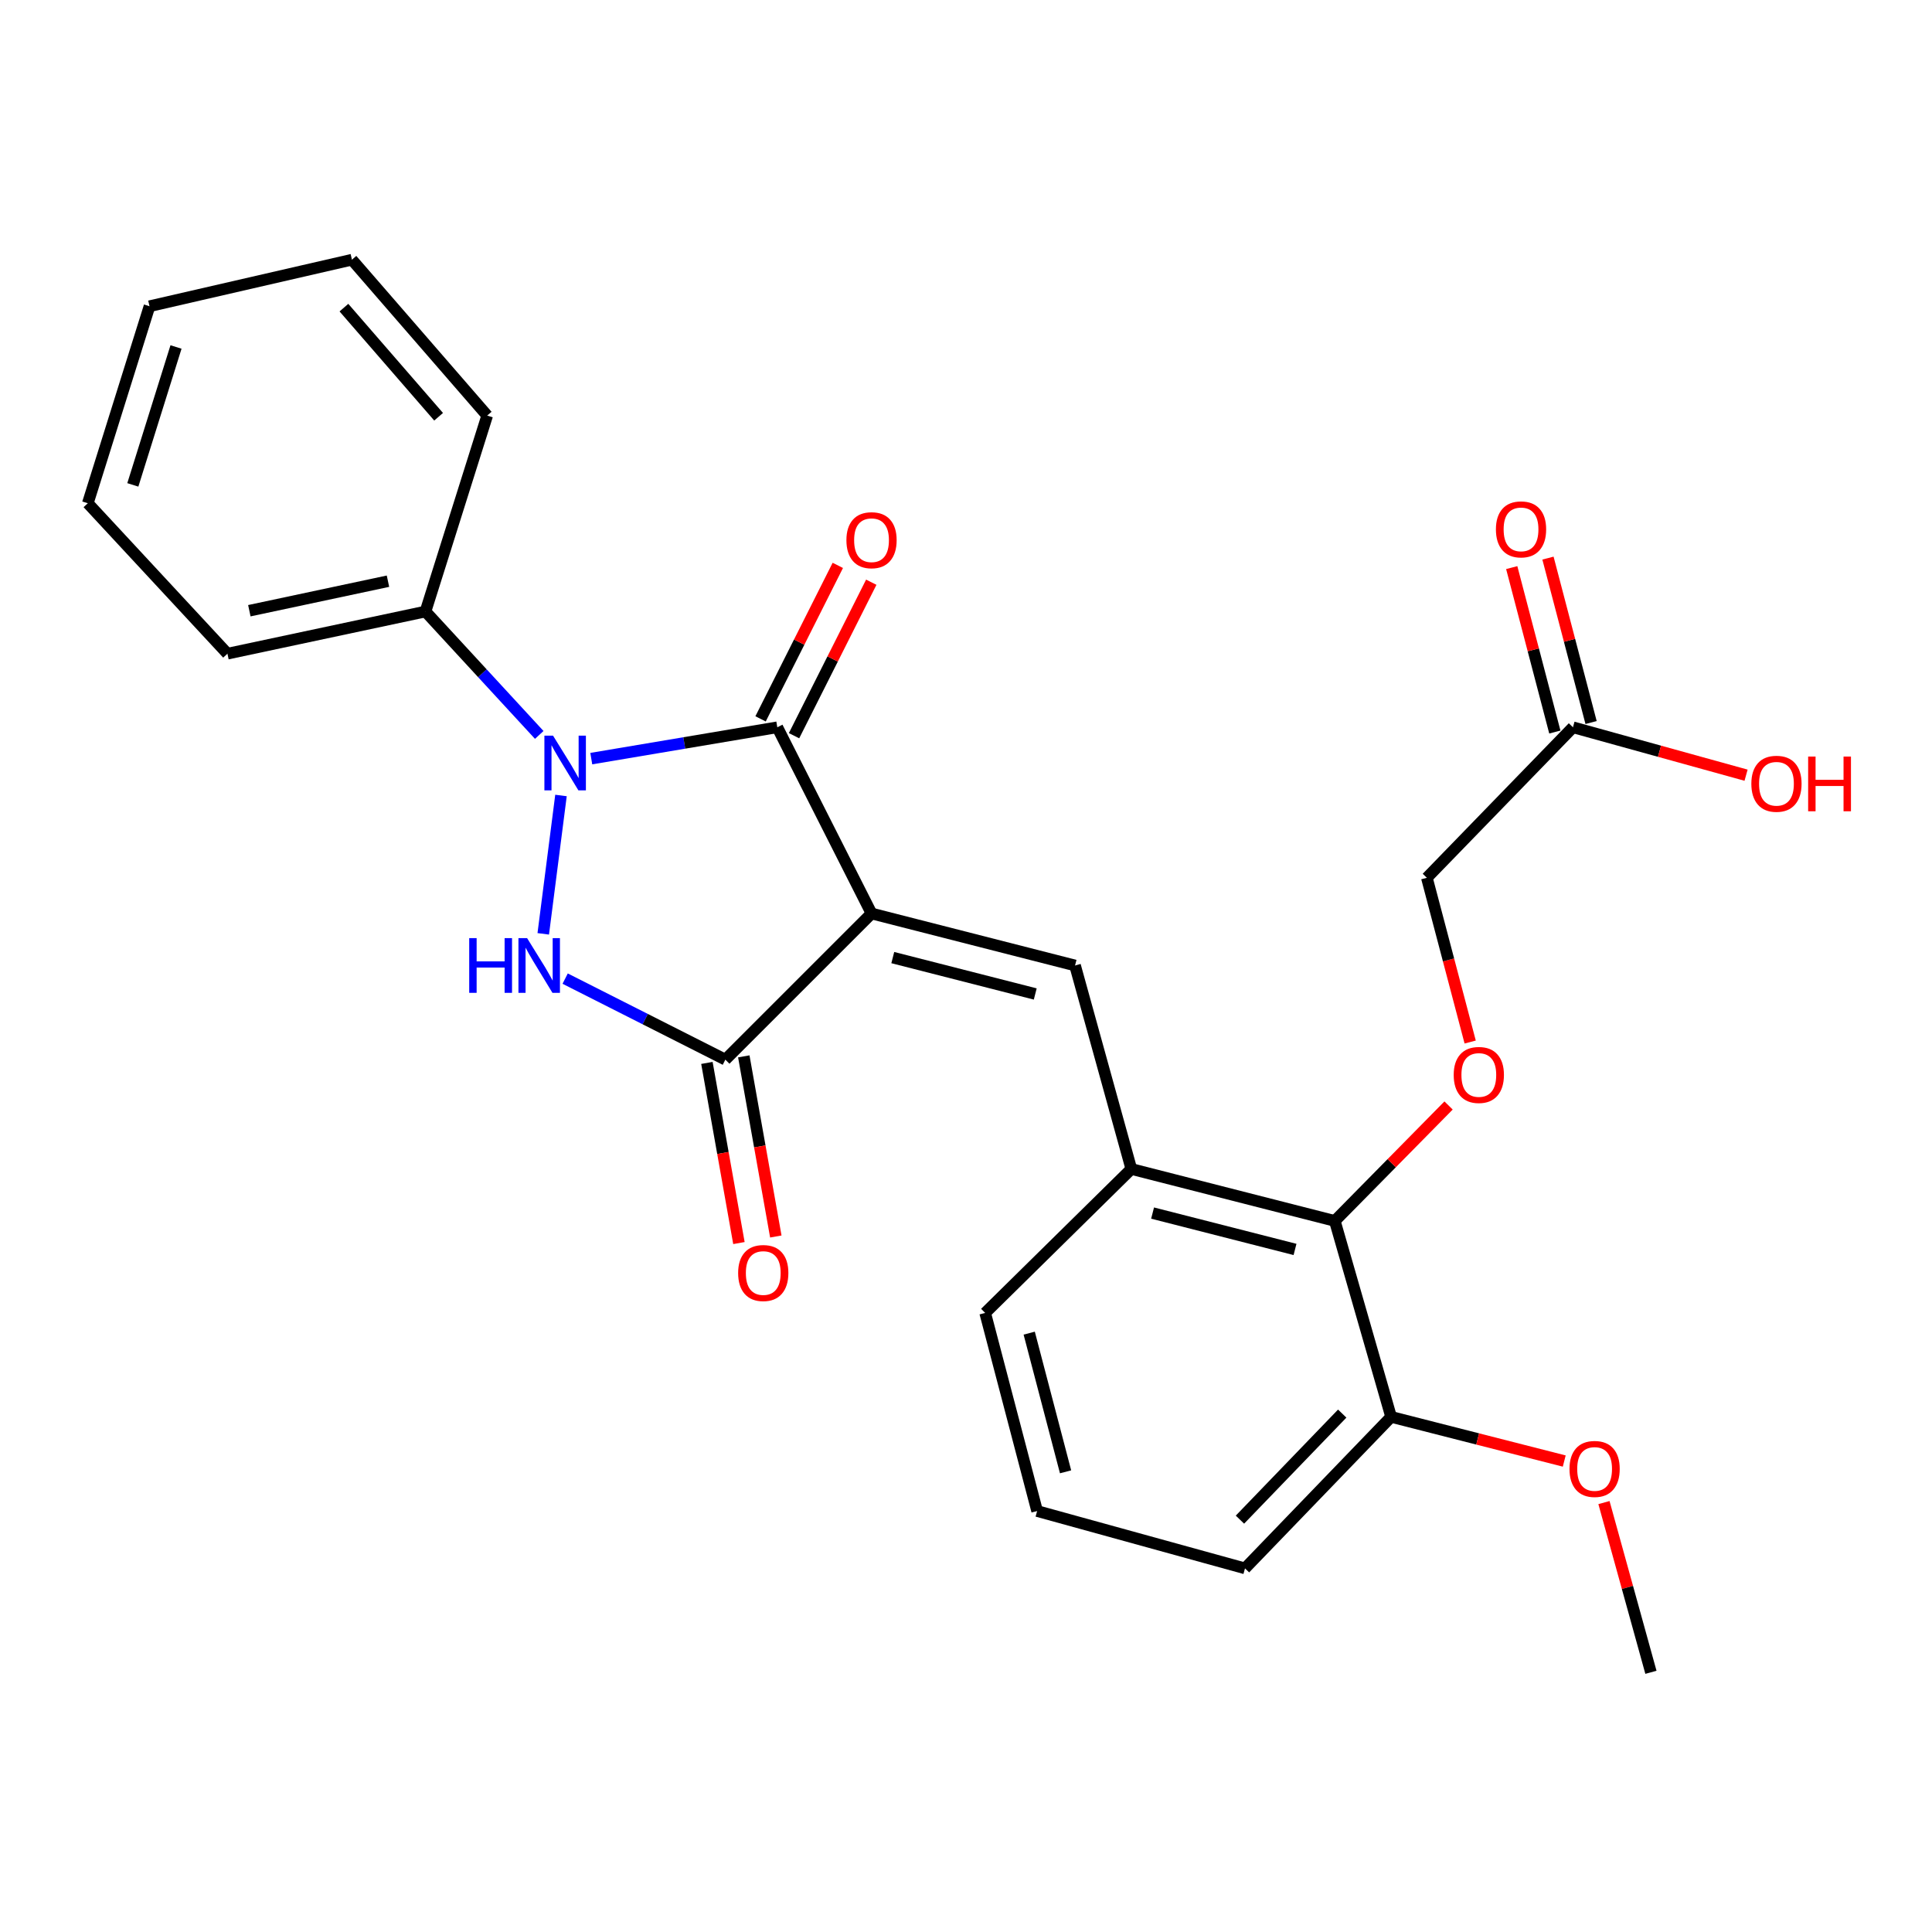<?xml version='1.0' encoding='iso-8859-1'?>
<svg version='1.1' baseProfile='full'
              xmlns='http://www.w3.org/2000/svg'
                      xmlns:rdkit='http://www.rdkit.org/xml'
                      xmlns:xlink='http://www.w3.org/1999/xlink'
                  xml:space='preserve'
width='1000px' height='1000px' viewBox='0 0 1000 1000'>
<!-- END OF HEADER -->
<rect style='opacity:1.0;fill:#FFFFFF;stroke:none' width='1000' height='1000' x='0' y='0'> </rect>
<path class='bond-1' d='M 451.102,472.819 L 402.331,376.441' style='fill:none;fill-rule:evenodd;stroke:#000000;stroke-width:6px;stroke-linecap:butt;stroke-linejoin:miter;stroke-opacity:1' />
<path class='bond-3' d='M 451.102,472.819 L 375.441,548.469' style='fill:none;fill-rule:evenodd;stroke:#000000;stroke-width:6px;stroke-linecap:butt;stroke-linejoin:miter;stroke-opacity:1' />
<path class='bond-4' d='M 451.102,472.819 L 556.443,499.731' style='fill:none;fill-rule:evenodd;stroke:#000000;stroke-width:6px;stroke-linecap:butt;stroke-linejoin:miter;stroke-opacity:1' />
<path class='bond-4' d='M 462.103,495.644 L 535.842,514.482' style='fill:none;fill-rule:evenodd;stroke:#000000;stroke-width:6px;stroke-linecap:butt;stroke-linejoin:miter;stroke-opacity:1' />
<path class='bond-0' d='M 306.043,392.661 L 354.187,384.551' style='fill:none;fill-rule:evenodd;stroke:#0000FF;stroke-width:6px;stroke-linecap:butt;stroke-linejoin:miter;stroke-opacity:1' />
<path class='bond-0' d='M 354.187,384.551 L 402.331,376.441' style='fill:none;fill-rule:evenodd;stroke:#000000;stroke-width:6px;stroke-linecap:butt;stroke-linejoin:miter;stroke-opacity:1' />
<path class='bond-8' d='M 279.112,380.396 L 249.671,348.458' style='fill:none;fill-rule:evenodd;stroke:#0000FF;stroke-width:6px;stroke-linecap:butt;stroke-linejoin:miter;stroke-opacity:1' />
<path class='bond-8' d='M 249.671,348.458 L 220.23,316.52' style='fill:none;fill-rule:evenodd;stroke:#000000;stroke-width:6px;stroke-linecap:butt;stroke-linejoin:miter;stroke-opacity:1' />
<path class='bond-26' d='M 290.365,411.74 L 281.184,483.353' style='fill:none;fill-rule:evenodd;stroke:#0000FF;stroke-width:6px;stroke-linecap:butt;stroke-linejoin:miter;stroke-opacity:1' />
<path class='bond-9' d='M 410.992,380.799 L 430.981,341.077' style='fill:none;fill-rule:evenodd;stroke:#000000;stroke-width:6px;stroke-linecap:butt;stroke-linejoin:miter;stroke-opacity:1' />
<path class='bond-9' d='M 430.981,341.077 L 450.97,301.355' style='fill:none;fill-rule:evenodd;stroke:#FF0000;stroke-width:6px;stroke-linecap:butt;stroke-linejoin:miter;stroke-opacity:1' />
<path class='bond-9' d='M 393.67,372.082 L 413.659,332.36' style='fill:none;fill-rule:evenodd;stroke:#000000;stroke-width:6px;stroke-linecap:butt;stroke-linejoin:miter;stroke-opacity:1' />
<path class='bond-9' d='M 413.659,332.36 L 433.648,292.638' style='fill:none;fill-rule:evenodd;stroke:#FF0000;stroke-width:6px;stroke-linecap:butt;stroke-linejoin:miter;stroke-opacity:1' />
<path class='bond-2' d='M 292.524,506.529 L 333.982,527.499' style='fill:none;fill-rule:evenodd;stroke:#0000FF;stroke-width:6px;stroke-linecap:butt;stroke-linejoin:miter;stroke-opacity:1' />
<path class='bond-2' d='M 333.982,527.499 L 375.441,548.469' style='fill:none;fill-rule:evenodd;stroke:#000000;stroke-width:6px;stroke-linecap:butt;stroke-linejoin:miter;stroke-opacity:1' />
<path class='bond-11' d='M 365.895,550.166 L 374.182,596.786' style='fill:none;fill-rule:evenodd;stroke:#000000;stroke-width:6px;stroke-linecap:butt;stroke-linejoin:miter;stroke-opacity:1' />
<path class='bond-11' d='M 374.182,596.786 L 382.469,643.406' style='fill:none;fill-rule:evenodd;stroke:#FF0000;stroke-width:6px;stroke-linecap:butt;stroke-linejoin:miter;stroke-opacity:1' />
<path class='bond-11' d='M 384.987,546.772 L 393.274,593.392' style='fill:none;fill-rule:evenodd;stroke:#000000;stroke-width:6px;stroke-linecap:butt;stroke-linejoin:miter;stroke-opacity:1' />
<path class='bond-11' d='M 393.274,593.392 L 401.562,640.012' style='fill:none;fill-rule:evenodd;stroke:#FF0000;stroke-width:6px;stroke-linecap:butt;stroke-linejoin:miter;stroke-opacity:1' />
<path class='bond-5' d='M 556.443,499.731 L 585.574,605.061' style='fill:none;fill-rule:evenodd;stroke:#000000;stroke-width:6px;stroke-linecap:butt;stroke-linejoin:miter;stroke-opacity:1' />
<path class='bond-6' d='M 585.574,605.061 L 690.894,631.951' style='fill:none;fill-rule:evenodd;stroke:#000000;stroke-width:6px;stroke-linecap:butt;stroke-linejoin:miter;stroke-opacity:1' />
<path class='bond-6' d='M 596.575,627.884 L 670.299,646.707' style='fill:none;fill-rule:evenodd;stroke:#000000;stroke-width:6px;stroke-linecap:butt;stroke-linejoin:miter;stroke-opacity:1' />
<path class='bond-17' d='M 585.574,605.061 L 509.924,679.569' style='fill:none;fill-rule:evenodd;stroke:#000000;stroke-width:6px;stroke-linecap:butt;stroke-linejoin:miter;stroke-opacity:1' />
<path class='bond-7' d='M 690.894,631.951 L 720.337,602.075' style='fill:none;fill-rule:evenodd;stroke:#000000;stroke-width:6px;stroke-linecap:butt;stroke-linejoin:miter;stroke-opacity:1' />
<path class='bond-7' d='M 720.337,602.075 L 749.78,572.198' style='fill:none;fill-rule:evenodd;stroke:#FF0000;stroke-width:6px;stroke-linecap:butt;stroke-linejoin:miter;stroke-opacity:1' />
<path class='bond-12' d='M 690.894,631.951 L 720.036,733.371' style='fill:none;fill-rule:evenodd;stroke:#000000;stroke-width:6px;stroke-linecap:butt;stroke-linejoin:miter;stroke-opacity:1' />
<path class='bond-14' d='M 760.963,539.356 L 749.754,496.849' style='fill:none;fill-rule:evenodd;stroke:#FF0000;stroke-width:6px;stroke-linecap:butt;stroke-linejoin:miter;stroke-opacity:1' />
<path class='bond-14' d='M 749.754,496.849 L 738.544,454.343' style='fill:none;fill-rule:evenodd;stroke:#000000;stroke-width:6px;stroke-linecap:butt;stroke-linejoin:miter;stroke-opacity:1' />
<path class='bond-20' d='M 220.23,316.52 L 117.722,338.347' style='fill:none;fill-rule:evenodd;stroke:#000000;stroke-width:6px;stroke-linecap:butt;stroke-linejoin:miter;stroke-opacity:1' />
<path class='bond-20' d='M 200.815,300.827 L 129.06,316.106' style='fill:none;fill-rule:evenodd;stroke:#000000;stroke-width:6px;stroke-linecap:butt;stroke-linejoin:miter;stroke-opacity:1' />
<path class='bond-21' d='M 220.23,316.52 L 252.173,215.1' style='fill:none;fill-rule:evenodd;stroke:#000000;stroke-width:6px;stroke-linecap:butt;stroke-linejoin:miter;stroke-opacity:1' />
<path class='bond-10' d='M 814.162,376.441 L 738.544,454.343' style='fill:none;fill-rule:evenodd;stroke:#000000;stroke-width:6px;stroke-linecap:butt;stroke-linejoin:miter;stroke-opacity:1' />
<path class='bond-13' d='M 823.541,373.982 L 812.384,331.427' style='fill:none;fill-rule:evenodd;stroke:#000000;stroke-width:6px;stroke-linecap:butt;stroke-linejoin:miter;stroke-opacity:1' />
<path class='bond-13' d='M 812.384,331.427 L 801.226,288.873' style='fill:none;fill-rule:evenodd;stroke:#FF0000;stroke-width:6px;stroke-linecap:butt;stroke-linejoin:miter;stroke-opacity:1' />
<path class='bond-13' d='M 804.783,378.9 L 793.626,336.345' style='fill:none;fill-rule:evenodd;stroke:#000000;stroke-width:6px;stroke-linecap:butt;stroke-linejoin:miter;stroke-opacity:1' />
<path class='bond-13' d='M 793.626,336.345 L 782.468,293.791' style='fill:none;fill-rule:evenodd;stroke:#FF0000;stroke-width:6px;stroke-linecap:butt;stroke-linejoin:miter;stroke-opacity:1' />
<path class='bond-15' d='M 814.162,376.441 L 858.961,388.84' style='fill:none;fill-rule:evenodd;stroke:#000000;stroke-width:6px;stroke-linecap:butt;stroke-linejoin:miter;stroke-opacity:1' />
<path class='bond-15' d='M 858.961,388.84 L 903.761,401.239' style='fill:none;fill-rule:evenodd;stroke:#FF0000;stroke-width:6px;stroke-linecap:butt;stroke-linejoin:miter;stroke-opacity:1' />
<path class='bond-16' d='M 720.036,733.371 L 764.842,744.801' style='fill:none;fill-rule:evenodd;stroke:#000000;stroke-width:6px;stroke-linecap:butt;stroke-linejoin:miter;stroke-opacity:1' />
<path class='bond-16' d='M 764.842,744.801 L 809.649,756.231' style='fill:none;fill-rule:evenodd;stroke:#FF0000;stroke-width:6px;stroke-linecap:butt;stroke-linejoin:miter;stroke-opacity:1' />
<path class='bond-27' d='M 720.036,733.371 L 644.407,811.79' style='fill:none;fill-rule:evenodd;stroke:#000000;stroke-width:6px;stroke-linecap:butt;stroke-linejoin:miter;stroke-opacity:1' />
<path class='bond-27' d='M 694.733,731.673 L 641.793,786.566' style='fill:none;fill-rule:evenodd;stroke:#000000;stroke-width:6px;stroke-linecap:butt;stroke-linejoin:miter;stroke-opacity:1' />
<path class='bond-22' d='M 830.207,777.732 L 842.363,821.657' style='fill:none;fill-rule:evenodd;stroke:#FF0000;stroke-width:6px;stroke-linecap:butt;stroke-linejoin:miter;stroke-opacity:1' />
<path class='bond-22' d='M 842.363,821.657 L 854.519,865.581' style='fill:none;fill-rule:evenodd;stroke:#000000;stroke-width:6px;stroke-linecap:butt;stroke-linejoin:miter;stroke-opacity:1' />
<path class='bond-18' d='M 509.924,679.569 L 536.814,782.11' style='fill:none;fill-rule:evenodd;stroke:#000000;stroke-width:6px;stroke-linecap:butt;stroke-linejoin:miter;stroke-opacity:1' />
<path class='bond-18' d='M 532.715,690.031 L 551.538,761.81' style='fill:none;fill-rule:evenodd;stroke:#000000;stroke-width:6px;stroke-linecap:butt;stroke-linejoin:miter;stroke-opacity:1' />
<path class='bond-19' d='M 536.814,782.11 L 644.407,811.79' style='fill:none;fill-rule:evenodd;stroke:#000000;stroke-width:6px;stroke-linecap:butt;stroke-linejoin:miter;stroke-opacity:1' />
<path class='bond-24' d='M 117.722,338.347 L 45.455,260.477' style='fill:none;fill-rule:evenodd;stroke:#000000;stroke-width:6px;stroke-linecap:butt;stroke-linejoin:miter;stroke-opacity:1' />
<path class='bond-23' d='M 252.173,215.1 L 182.157,134.419' style='fill:none;fill-rule:evenodd;stroke:#000000;stroke-width:6px;stroke-linecap:butt;stroke-linejoin:miter;stroke-opacity:1' />
<path class='bond-23' d='M 227.024,215.708 L 178.013,159.231' style='fill:none;fill-rule:evenodd;stroke:#000000;stroke-width:6px;stroke-linecap:butt;stroke-linejoin:miter;stroke-opacity:1' />
<path class='bond-25' d='M 182.157,134.419 L 77.387,158.508' style='fill:none;fill-rule:evenodd;stroke:#000000;stroke-width:6px;stroke-linecap:butt;stroke-linejoin:miter;stroke-opacity:1' />
<path class='bond-28' d='M 45.455,260.477 L 77.387,158.508' style='fill:none;fill-rule:evenodd;stroke:#000000;stroke-width:6px;stroke-linecap:butt;stroke-linejoin:miter;stroke-opacity:1' />
<path class='bond-28' d='M 68.75,250.977 L 91.103,179.598' style='fill:none;fill-rule:evenodd;stroke:#000000;stroke-width:6px;stroke-linecap:butt;stroke-linejoin:miter;stroke-opacity:1' />
<path  class='atom-1' d='M 286.259 380.779
L 295.539 395.779
Q 296.459 397.259, 297.939 399.939
Q 299.419 402.619, 299.499 402.779
L 299.499 380.779
L 303.259 380.779
L 303.259 409.099
L 299.379 409.099
L 289.419 392.699
Q 288.259 390.779, 287.019 388.579
Q 285.819 386.379, 285.459 385.699
L 285.459 409.099
L 281.779 409.099
L 281.779 380.779
L 286.259 380.779
' fill='#0000FF'/>
<path  class='atom-3' d='M 242.864 485.571
L 246.704 485.571
L 246.704 497.611
L 261.184 497.611
L 261.184 485.571
L 265.024 485.571
L 265.024 513.891
L 261.184 513.891
L 261.184 500.811
L 246.704 500.811
L 246.704 513.891
L 242.864 513.891
L 242.864 485.571
' fill='#0000FF'/>
<path  class='atom-3' d='M 272.824 485.571
L 282.104 500.571
Q 283.024 502.051, 284.504 504.731
Q 285.984 507.411, 286.064 507.571
L 286.064 485.571
L 289.824 485.571
L 289.824 513.891
L 285.944 513.891
L 275.984 497.491
Q 274.824 495.571, 273.584 493.371
Q 272.384 491.171, 272.024 490.491
L 272.024 513.891
L 268.344 513.891
L 268.344 485.571
L 272.824 485.571
' fill='#0000FF'/>
<path  class='atom-8' d='M 752.435 556.392
Q 752.435 549.592, 755.795 545.792
Q 759.155 541.992, 765.435 541.992
Q 771.715 541.992, 775.075 545.792
Q 778.435 549.592, 778.435 556.392
Q 778.435 563.272, 775.035 567.192
Q 771.635 571.072, 765.435 571.072
Q 759.195 571.072, 755.795 567.192
Q 752.435 563.312, 752.435 556.392
M 765.435 567.872
Q 769.755 567.872, 772.075 564.992
Q 774.435 562.072, 774.435 556.392
Q 774.435 550.832, 772.075 548.032
Q 769.755 545.192, 765.435 545.192
Q 761.115 545.192, 758.755 547.992
Q 756.435 550.792, 756.435 556.392
Q 756.435 562.112, 758.755 564.992
Q 761.115 567.872, 765.435 567.872
' fill='#FF0000'/>
<path  class='atom-10' d='M 438.102 279.604
Q 438.102 272.804, 441.462 269.004
Q 444.822 265.204, 451.102 265.204
Q 457.382 265.204, 460.742 269.004
Q 464.102 272.804, 464.102 279.604
Q 464.102 286.484, 460.702 290.404
Q 457.302 294.284, 451.102 294.284
Q 444.862 294.284, 441.462 290.404
Q 438.102 286.524, 438.102 279.604
M 451.102 291.084
Q 455.422 291.084, 457.742 288.204
Q 460.102 285.284, 460.102 279.604
Q 460.102 274.044, 457.742 271.244
Q 455.422 268.404, 451.102 268.404
Q 446.782 268.404, 444.422 271.204
Q 442.102 274.004, 442.102 279.604
Q 442.102 285.324, 444.422 288.204
Q 446.782 291.084, 451.102 291.084
' fill='#FF0000'/>
<path  class='atom-12' d='M 382.059 658.911
Q 382.059 652.111, 385.419 648.311
Q 388.779 644.511, 395.059 644.511
Q 401.339 644.511, 404.699 648.311
Q 408.059 652.111, 408.059 658.911
Q 408.059 665.791, 404.659 669.711
Q 401.259 673.591, 395.059 673.591
Q 388.819 673.591, 385.419 669.711
Q 382.059 665.831, 382.059 658.911
M 395.059 670.391
Q 399.379 670.391, 401.699 667.511
Q 404.059 664.591, 404.059 658.911
Q 404.059 653.351, 401.699 650.551
Q 399.379 647.711, 395.059 647.711
Q 390.739 647.711, 388.379 650.511
Q 386.059 653.311, 386.059 658.911
Q 386.059 664.631, 388.379 667.511
Q 390.739 670.391, 395.059 670.391
' fill='#FF0000'/>
<path  class='atom-14' d='M 774.283 274.002
Q 774.283 267.202, 777.643 263.402
Q 781.003 259.602, 787.283 259.602
Q 793.563 259.602, 796.923 263.402
Q 800.283 267.202, 800.283 274.002
Q 800.283 280.882, 796.883 284.802
Q 793.483 288.682, 787.283 288.682
Q 781.043 288.682, 777.643 284.802
Q 774.283 280.922, 774.283 274.002
M 787.283 285.482
Q 791.603 285.482, 793.923 282.602
Q 796.283 279.682, 796.283 274.002
Q 796.283 268.442, 793.923 265.642
Q 791.603 262.802, 787.283 262.802
Q 782.963 262.802, 780.603 265.602
Q 778.283 268.402, 778.283 274.002
Q 778.283 279.722, 780.603 282.602
Q 782.963 285.482, 787.283 285.482
' fill='#FF0000'/>
<path  class='atom-16' d='M 906.493 405.674
Q 906.493 398.874, 909.853 395.074
Q 913.213 391.274, 919.493 391.274
Q 925.773 391.274, 929.133 395.074
Q 932.493 398.874, 932.493 405.674
Q 932.493 412.554, 929.093 416.474
Q 925.693 420.354, 919.493 420.354
Q 913.253 420.354, 909.853 416.474
Q 906.493 412.594, 906.493 405.674
M 919.493 417.154
Q 923.813 417.154, 926.133 414.274
Q 928.493 411.354, 928.493 405.674
Q 928.493 400.114, 926.133 397.314
Q 923.813 394.474, 919.493 394.474
Q 915.173 394.474, 912.813 397.274
Q 910.493 400.074, 910.493 405.674
Q 910.493 411.394, 912.813 414.274
Q 915.173 417.154, 919.493 417.154
' fill='#FF0000'/>
<path  class='atom-16' d='M 935.893 391.594
L 939.733 391.594
L 939.733 403.634
L 954.213 403.634
L 954.213 391.594
L 958.053 391.594
L 958.053 419.914
L 954.213 419.914
L 954.213 406.834
L 939.733 406.834
L 939.733 419.914
L 935.893 419.914
L 935.893 391.594
' fill='#FF0000'/>
<path  class='atom-17' d='M 812.366 760.32
Q 812.366 753.52, 815.726 749.72
Q 819.086 745.92, 825.366 745.92
Q 831.646 745.92, 835.006 749.72
Q 838.366 753.52, 838.366 760.32
Q 838.366 767.2, 834.966 771.12
Q 831.566 775, 825.366 775
Q 819.126 775, 815.726 771.12
Q 812.366 767.24, 812.366 760.32
M 825.366 771.8
Q 829.686 771.8, 832.006 768.92
Q 834.366 766, 834.366 760.32
Q 834.366 754.76, 832.006 751.96
Q 829.686 749.12, 825.366 749.12
Q 821.046 749.12, 818.686 751.92
Q 816.366 754.72, 816.366 760.32
Q 816.366 766.04, 818.686 768.92
Q 821.046 771.8, 825.366 771.8
' fill='#FF0000'/>
</svg>
